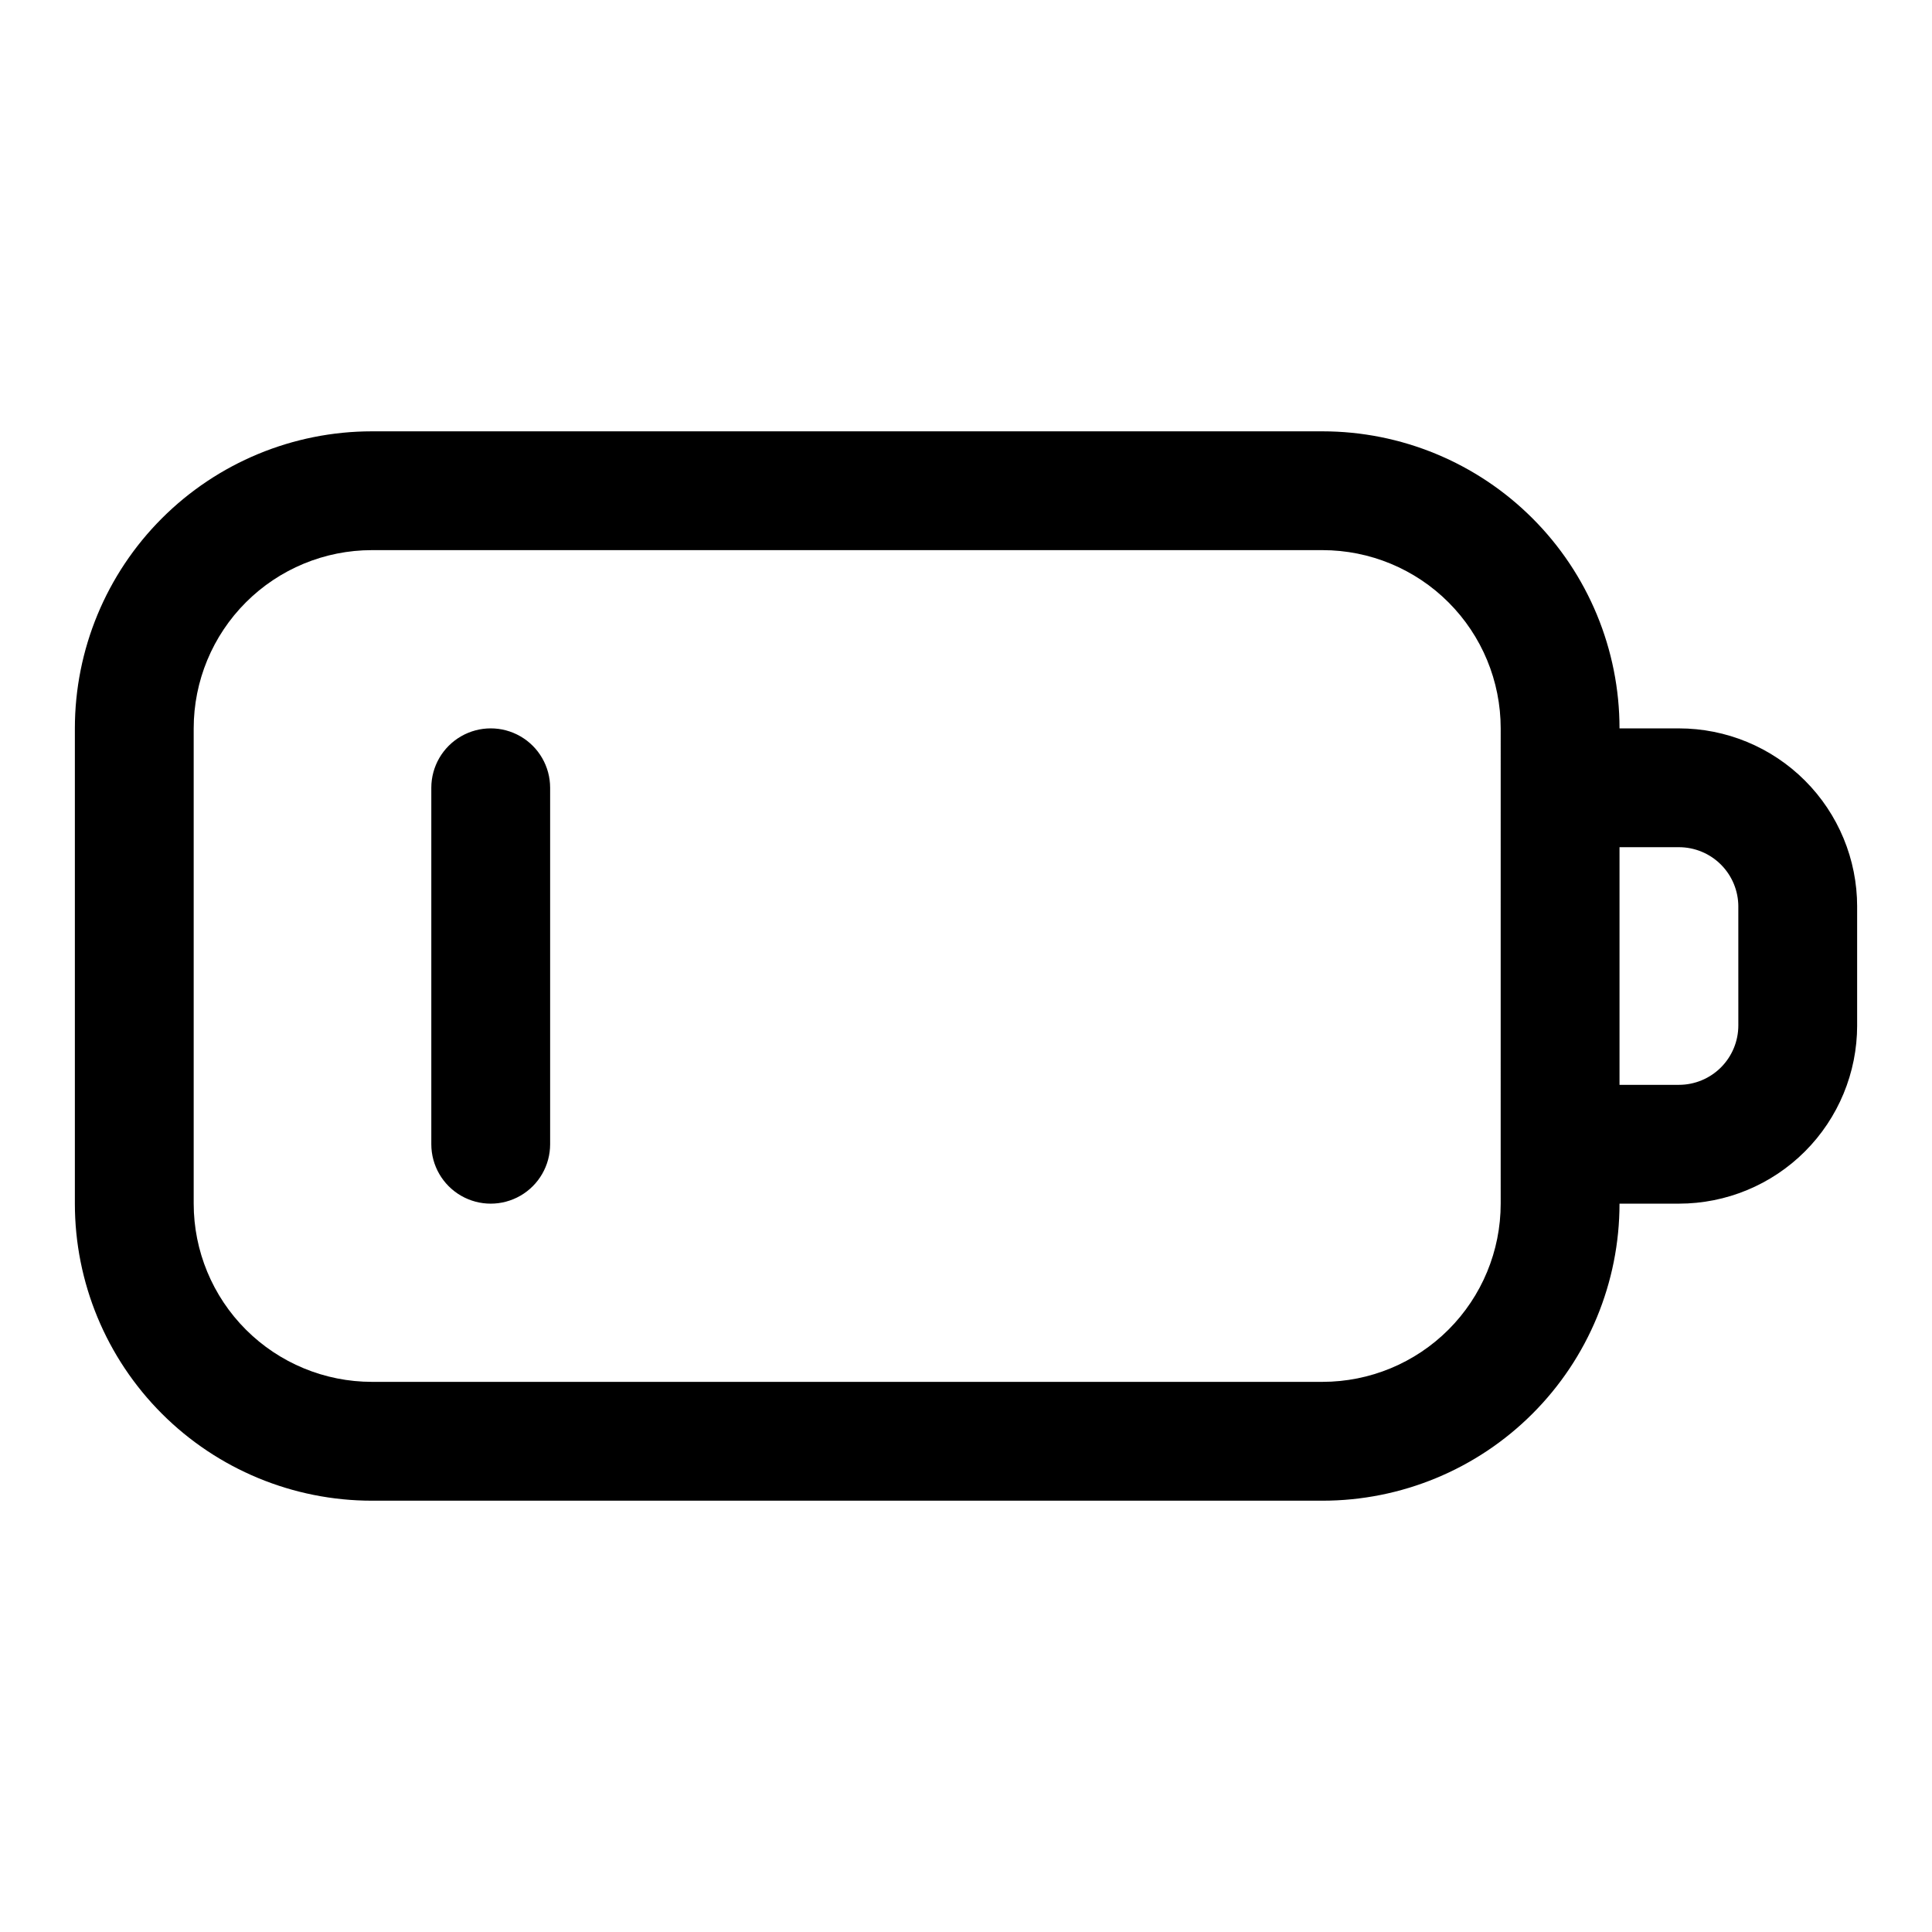 <?xml version="1.0" encoding="UTF-8"?>
<!-- The Best Svg Icon site in the world: iconSvg.co, Visit us! https://iconsvg.co -->
<svg fill="#000000" width="800px" height="800px" version="1.1" viewBox="144 144 512 512" xmlns="http://www.w3.org/2000/svg">
 <path d="m289.79 352.77v94.465c0 5.625-3 10.824-7.871 13.637-4.871 2.812-10.871 2.812-15.742 0-4.871-2.812-7.875-8.012-7.875-13.637v-94.465c0-5.625 3.004-10.82 7.875-13.633 4.871-2.812 10.871-2.812 15.742 0 4.871 2.812 7.871 8.008 7.871 13.633zm346.37 31.488v31.488h0.004c0 12.527-4.977 24.539-13.836 33.398-8.855 8.859-20.871 13.836-33.398 13.836h-15.742c0 20.875-8.293 40.898-23.059 55.66-14.762 14.766-34.785 23.059-55.664 23.059h-251.9c-20.879 0-40.902-8.293-55.664-23.059-14.762-14.762-23.059-34.785-23.059-55.66v-125.95c0-20.879 8.297-40.902 23.059-55.664s34.785-23.059 55.664-23.059h251.9c20.879 0 40.902 8.297 55.664 23.059 14.766 14.762 23.059 34.785 23.059 55.664h15.742c12.527 0 24.543 4.977 33.398 13.832 8.859 8.859 13.836 20.871 13.836 33.398zm-94.465 62.977 0.004-110.21c0-12.527-4.977-24.543-13.836-33.398-8.855-8.859-20.871-13.836-33.398-13.836h-251.9c-12.527 0-24.539 4.977-33.398 13.836-8.859 8.855-13.836 20.871-13.836 33.398v125.95c0 12.523 4.977 24.539 13.836 33.395 8.859 8.859 20.871 13.836 33.398 13.836h251.9c12.527 0 24.543-4.977 33.398-13.836 8.859-8.855 13.836-20.871 13.836-33.395zm62.977-62.977h0.004c0-4.176-1.66-8.18-4.613-11.133s-6.957-4.609-11.133-4.609h-15.742v62.977h15.742c4.176 0 8.18-1.66 11.133-4.613s4.613-6.957 4.613-11.133z"/>
</svg>
